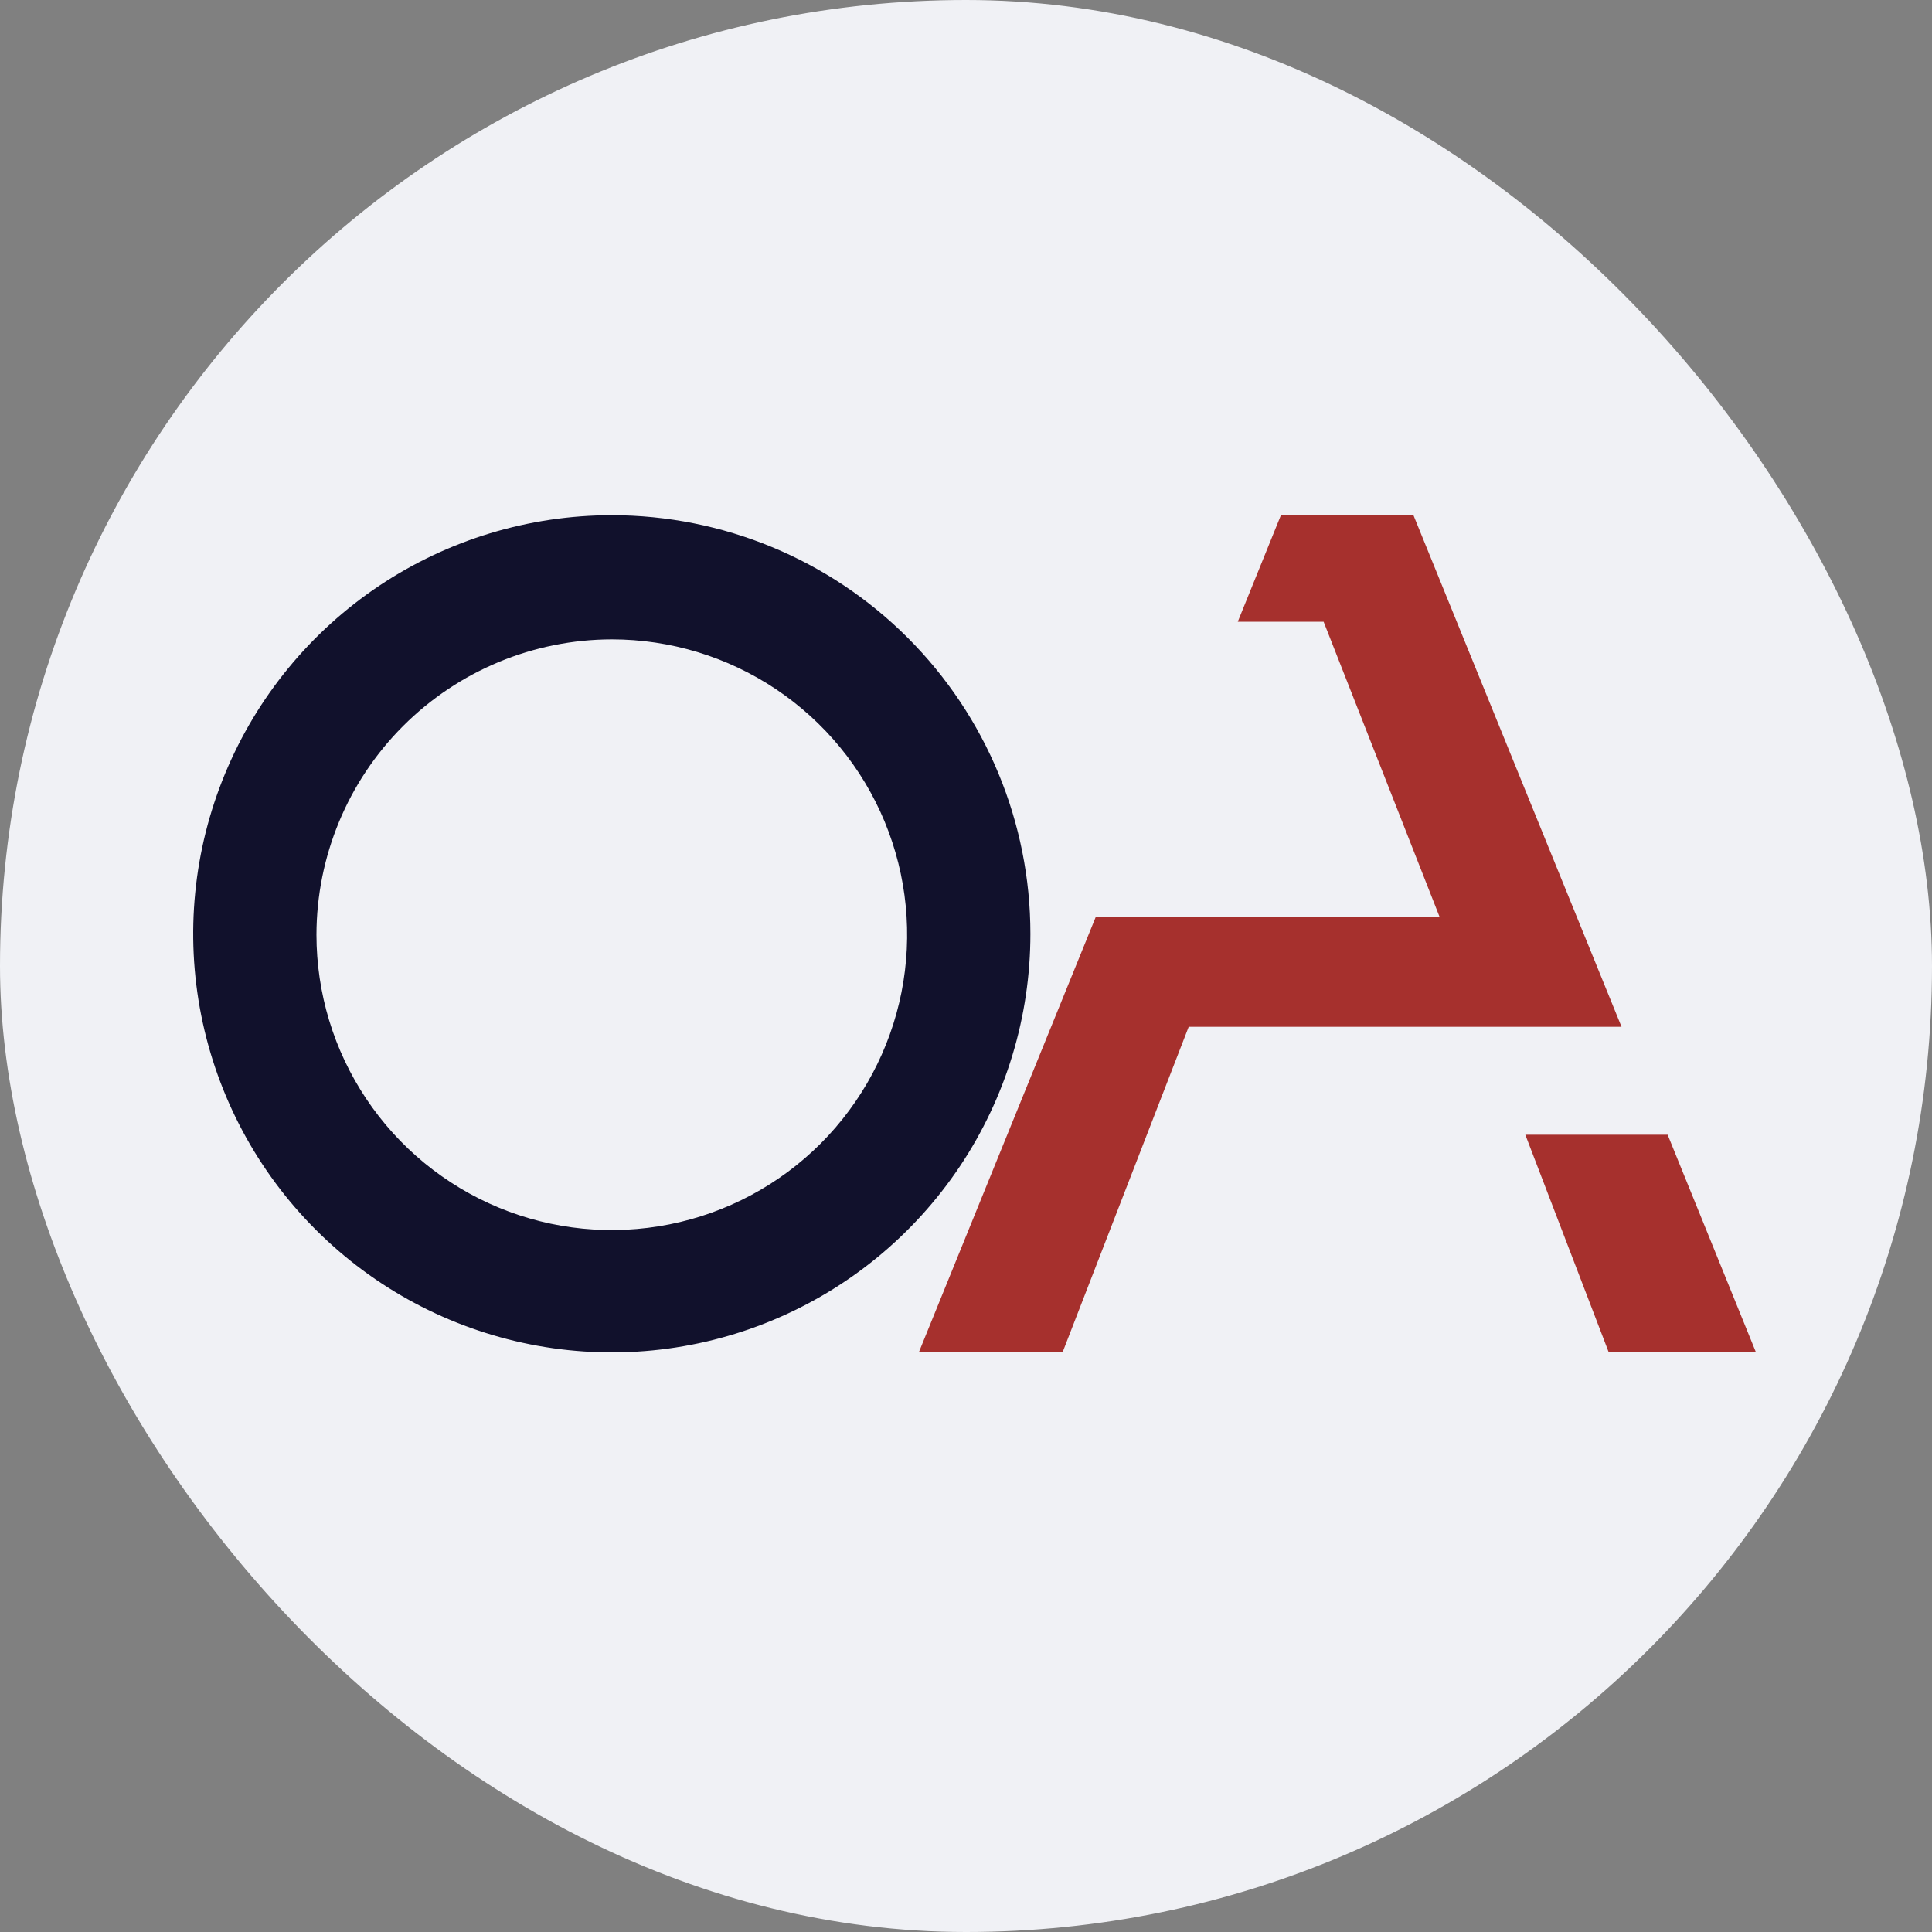 <svg width="30" height="30" viewBox="0 0 30 30" fill="none" xmlns="http://www.w3.org/2000/svg">
<rect x="0" y="0" width="30" height="30" fill="#808080" stroke="none"/>
<rect width="30" height="30" rx="15" fill="#F0F1F5"/>
<path fill-rule="evenodd" clip-rule="evenodd" d="M9.5 9.928C10.407 9.928 11.294 10.197 12.048 10.701C12.802 11.205 13.39 11.921 13.737 12.759C14.084 13.597 14.175 14.52 13.998 15.409C13.821 16.299 13.384 17.116 12.743 17.757C12.101 18.399 11.284 18.835 10.395 19.012C9.505 19.189 8.583 19.099 7.745 18.752C6.907 18.404 6.191 17.817 5.687 17.062C5.183 16.308 4.914 15.421 4.914 14.514C4.916 13.299 5.4 12.133 6.259 11.274C7.119 10.414 8.284 9.93 9.5 9.928V9.928ZM9.5 8C8.214 8 6.958 8.381 5.889 9.095C4.82 9.81 3.987 10.825 3.495 12.013C3.003 13.2 2.874 14.507 3.125 15.768C3.376 17.029 3.995 18.187 4.904 19.096C5.813 20.005 6.971 20.624 8.232 20.875C9.493 21.126 10.8 20.997 11.987 20.505C13.175 20.013 14.19 19.18 14.905 18.111C15.619 17.042 16 15.786 16 14.5C16 12.776 15.315 11.123 14.096 9.904C12.877 8.685 11.224 8 9.5 8V8Z" fill="#11112C"/>
<path fill-rule="evenodd" clip-rule="evenodd" d="M22.352 14.233H17.017L14.267 21H16.499L18.458 15.944H25.179L21.948 8H19.89L19.22 9.654H20.553L22.352 14.233ZM23.685 17.62H25.895L27.267 21H24.981L23.685 17.62Z" fill="#A6302D"/>
</svg>
